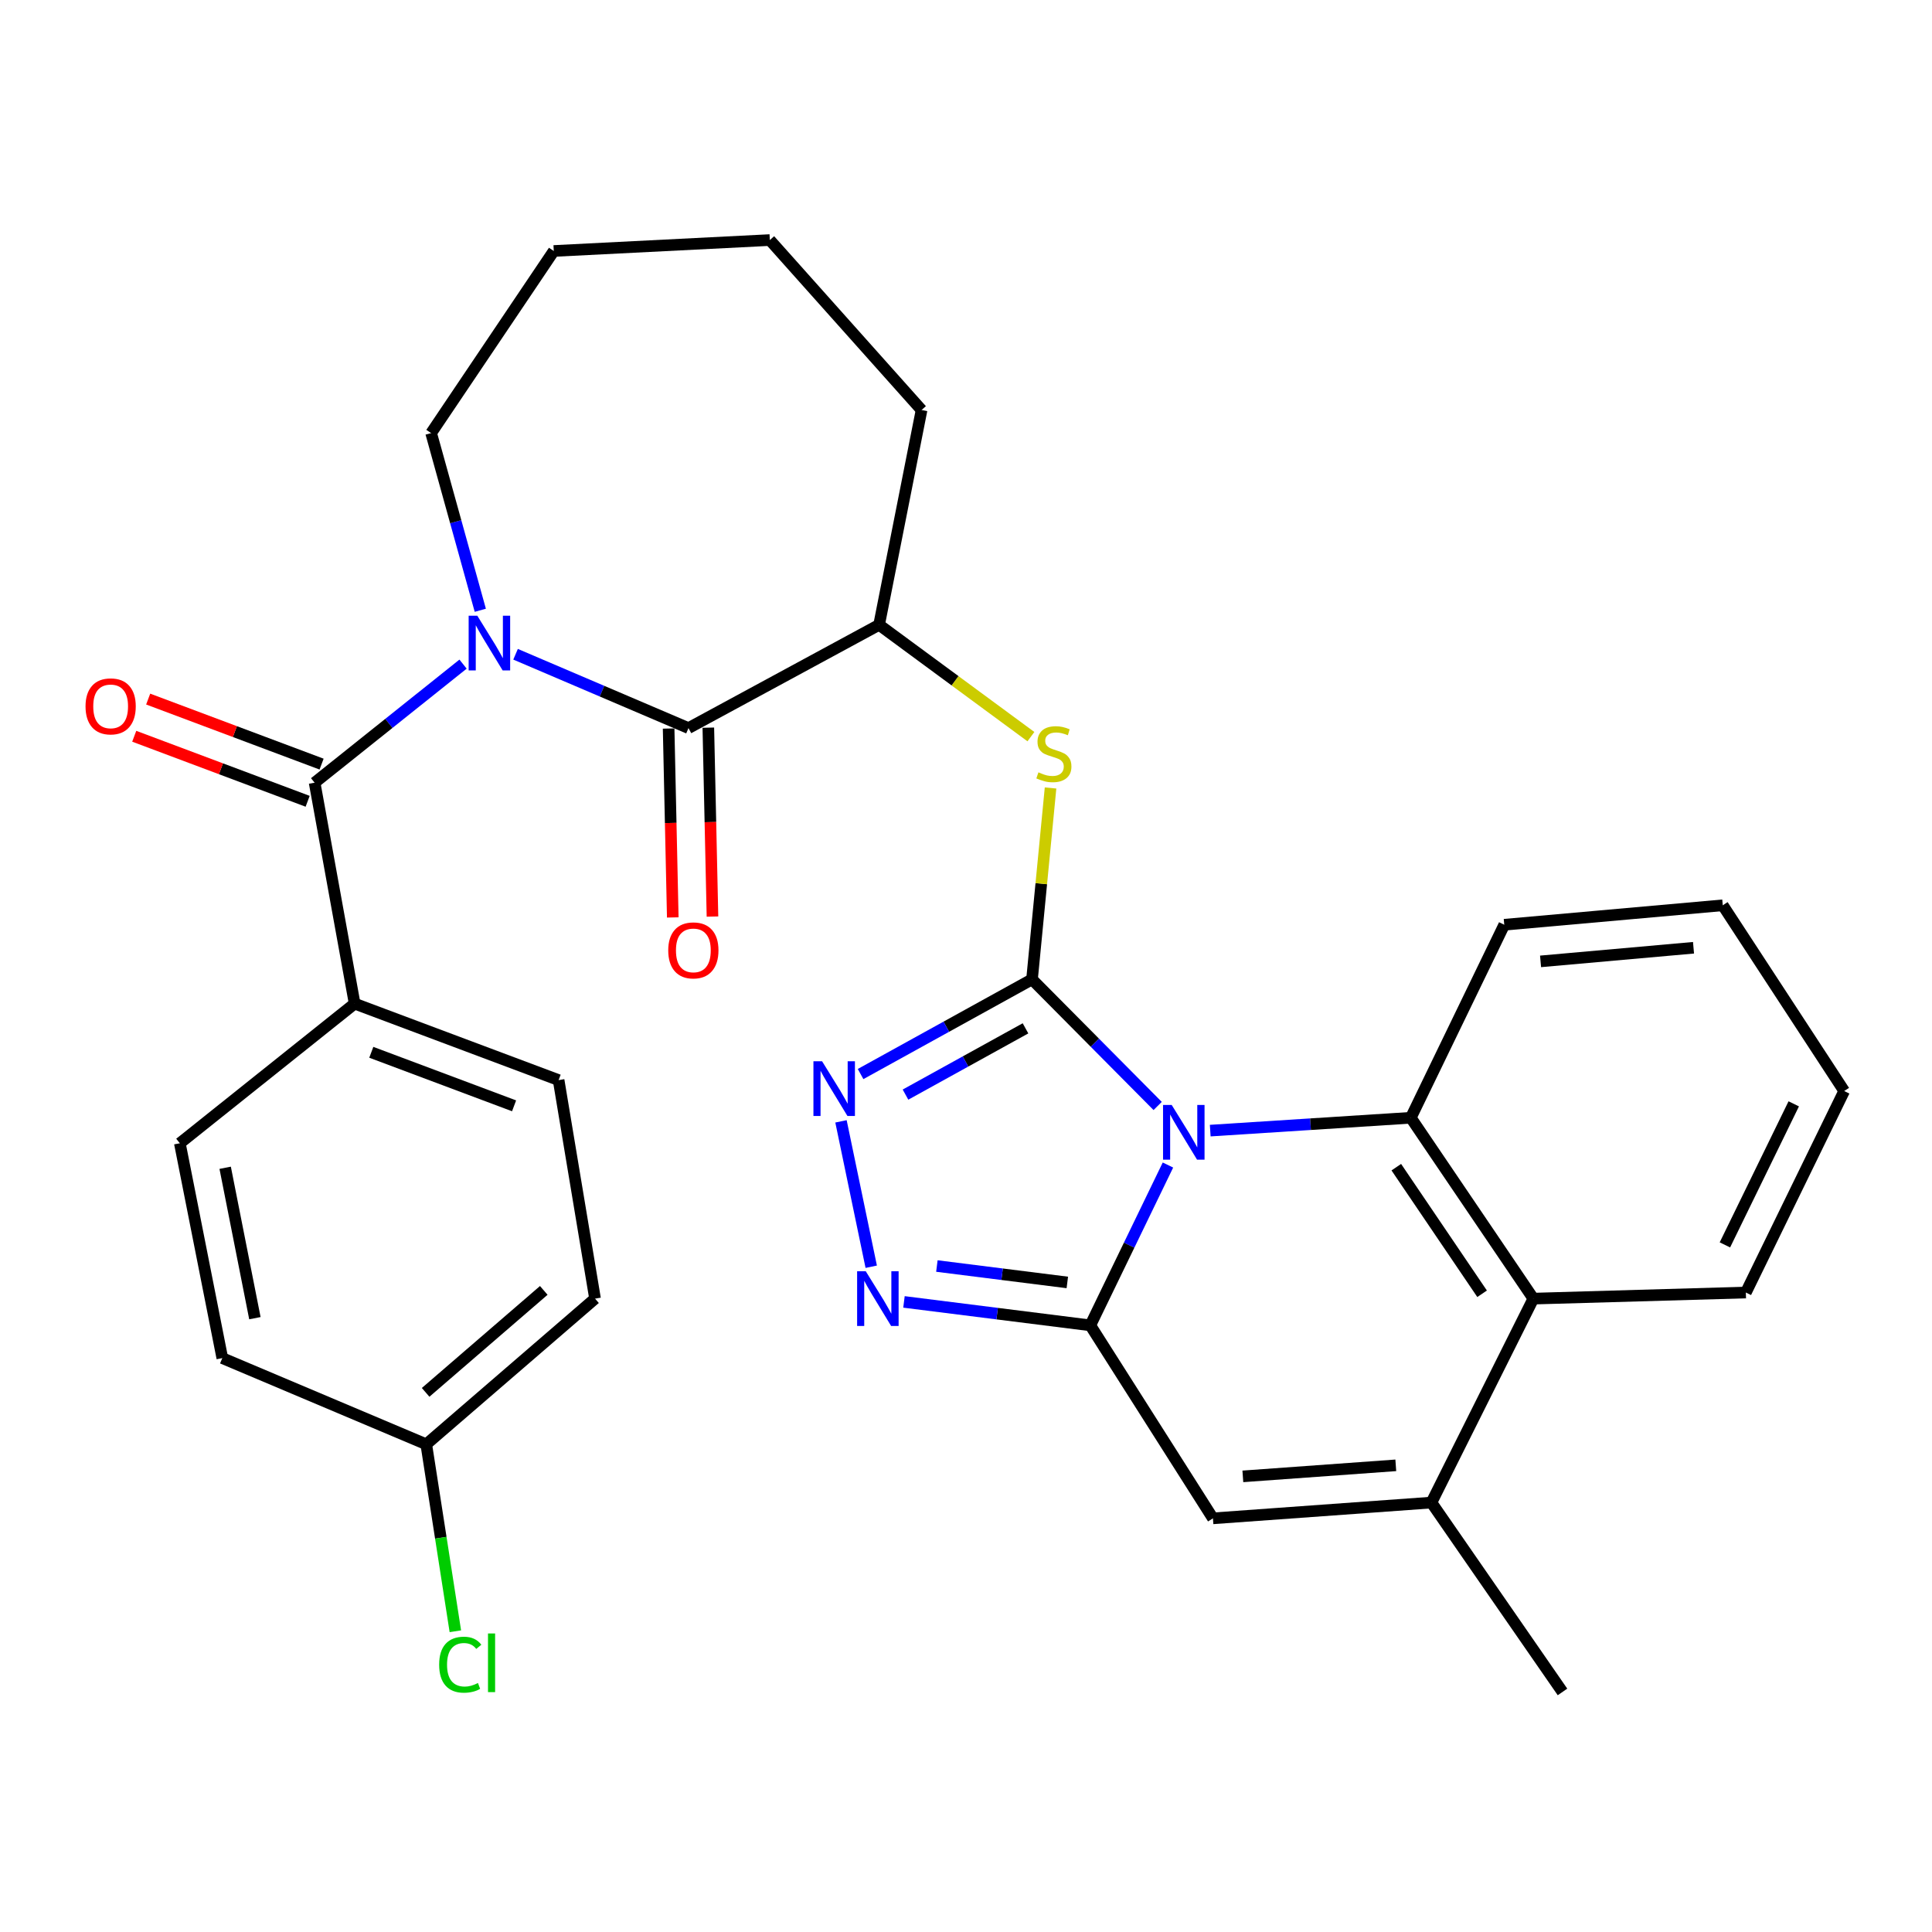 <?xml version='1.0' encoding='iso-8859-1'?>
<svg version='1.1' baseProfile='full'
              xmlns='http://www.w3.org/2000/svg'
                      xmlns:rdkit='http://www.rdkit.org/xml'
                      xmlns:xlink='http://www.w3.org/1999/xlink'
                  xml:space='preserve'
width='1000px' height='1000px' viewBox='0 0 1000 1000'>
<!-- END OF HEADER -->
<rect style='opacity:1.0;fill:#FFFFFF;stroke:none' width='1000' height='1000' x='0' y='0'> </rect>
<path class='bond-0' d='M 599.201,572.45 L 566.686,539.685' style='fill:none;fill-rule:evenodd;stroke:#0000FF;stroke-width:6px;stroke-linecap:butt;stroke-linejoin:miter;stroke-opacity:1' />
<path class='bond-0' d='M 566.686,539.685 L 534.172,506.92' style='fill:none;fill-rule:evenodd;stroke:#000000;stroke-width:6px;stroke-linecap:butt;stroke-linejoin:miter;stroke-opacity:1' />
<path class='bond-1' d='M 604.528,603.018 L 584.436,644.512' style='fill:none;fill-rule:evenodd;stroke:#0000FF;stroke-width:6px;stroke-linecap:butt;stroke-linejoin:miter;stroke-opacity:1' />
<path class='bond-1' d='M 584.436,644.512 L 564.343,686.005' style='fill:none;fill-rule:evenodd;stroke:#000000;stroke-width:6px;stroke-linecap:butt;stroke-linejoin:miter;stroke-opacity:1' />
<path class='bond-5' d='M 626.412,585.206 L 678.319,581.881' style='fill:none;fill-rule:evenodd;stroke:#0000FF;stroke-width:6px;stroke-linecap:butt;stroke-linejoin:miter;stroke-opacity:1' />
<path class='bond-5' d='M 678.319,581.881 L 730.227,578.557' style='fill:none;fill-rule:evenodd;stroke:#000000;stroke-width:6px;stroke-linecap:butt;stroke-linejoin:miter;stroke-opacity:1' />
<path class='bond-3' d='M 534.172,506.92 L 489.804,531.423' style='fill:none;fill-rule:evenodd;stroke:#000000;stroke-width:6px;stroke-linecap:butt;stroke-linejoin:miter;stroke-opacity:1' />
<path class='bond-3' d='M 489.804,531.423 L 445.435,555.925' style='fill:none;fill-rule:evenodd;stroke:#0000FF;stroke-width:6px;stroke-linecap:butt;stroke-linejoin:miter;stroke-opacity:1' />
<path class='bond-3' d='M 530.799,532.265 L 499.741,549.417' style='fill:none;fill-rule:evenodd;stroke:#000000;stroke-width:6px;stroke-linecap:butt;stroke-linejoin:miter;stroke-opacity:1' />
<path class='bond-3' d='M 499.741,549.417 L 468.683,566.568' style='fill:none;fill-rule:evenodd;stroke:#0000FF;stroke-width:6px;stroke-linecap:butt;stroke-linejoin:miter;stroke-opacity:1' />
<path class='bond-10' d='M 534.172,506.92 L 538.968,457.388' style='fill:none;fill-rule:evenodd;stroke:#000000;stroke-width:6px;stroke-linecap:butt;stroke-linejoin:miter;stroke-opacity:1' />
<path class='bond-10' d='M 538.968,457.388 L 543.764,407.855' style='fill:none;fill-rule:evenodd;stroke:#CCCC00;stroke-width:6px;stroke-linecap:butt;stroke-linejoin:miter;stroke-opacity:1' />
<path class='bond-6' d='M 564.343,686.005 L 516.118,679.935' style='fill:none;fill-rule:evenodd;stroke:#000000;stroke-width:6px;stroke-linecap:butt;stroke-linejoin:miter;stroke-opacity:1' />
<path class='bond-6' d='M 516.118,679.935 L 467.893,673.865' style='fill:none;fill-rule:evenodd;stroke:#0000FF;stroke-width:6px;stroke-linecap:butt;stroke-linejoin:miter;stroke-opacity:1' />
<path class='bond-6' d='M 552.443,663.79 L 518.685,659.541' style='fill:none;fill-rule:evenodd;stroke:#000000;stroke-width:6px;stroke-linecap:butt;stroke-linejoin:miter;stroke-opacity:1' />
<path class='bond-6' d='M 518.685,659.541 L 484.927,655.291' style='fill:none;fill-rule:evenodd;stroke:#0000FF;stroke-width:6px;stroke-linecap:butt;stroke-linejoin:miter;stroke-opacity:1' />
<path class='bond-8' d='M 564.343,686.005 L 627.814,785.894' style='fill:none;fill-rule:evenodd;stroke:#000000;stroke-width:6px;stroke-linecap:butt;stroke-linejoin:miter;stroke-opacity:1' />
<path class='bond-2' d='M 266.855,338.642 L 311.605,357.751' style='fill:none;fill-rule:evenodd;stroke:#0000FF;stroke-width:6px;stroke-linecap:butt;stroke-linejoin:miter;stroke-opacity:1' />
<path class='bond-2' d='M 311.605,357.751 L 356.355,376.861' style='fill:none;fill-rule:evenodd;stroke:#000000;stroke-width:6px;stroke-linecap:butt;stroke-linejoin:miter;stroke-opacity:1' />
<path class='bond-7' d='M 239.679,343.751 L 201.263,374.438' style='fill:none;fill-rule:evenodd;stroke:#0000FF;stroke-width:6px;stroke-linecap:butt;stroke-linejoin:miter;stroke-opacity:1' />
<path class='bond-7' d='M 201.263,374.438 L 162.847,405.124' style='fill:none;fill-rule:evenodd;stroke:#000000;stroke-width:6px;stroke-linecap:butt;stroke-linejoin:miter;stroke-opacity:1' />
<path class='bond-18' d='M 248.603,315.88 L 235.878,270.023' style='fill:none;fill-rule:evenodd;stroke:#0000FF;stroke-width:6px;stroke-linecap:butt;stroke-linejoin:miter;stroke-opacity:1' />
<path class='bond-18' d='M 235.878,270.023 L 223.154,224.167' style='fill:none;fill-rule:evenodd;stroke:#000000;stroke-width:6px;stroke-linecap:butt;stroke-linejoin:miter;stroke-opacity:1' />
<path class='bond-31' d='M 435.294,580.407 L 450.949,655.661' style='fill:none;fill-rule:evenodd;stroke:#0000FF;stroke-width:6px;stroke-linecap:butt;stroke-linejoin:miter;stroke-opacity:1' />
<path class='bond-4' d='M 356.355,376.861 L 455.022,323.416' style='fill:none;fill-rule:evenodd;stroke:#000000;stroke-width:6px;stroke-linecap:butt;stroke-linejoin:miter;stroke-opacity:1' />
<path class='bond-14' d='M 346.079,377.086 L 347.153,425.976' style='fill:none;fill-rule:evenodd;stroke:#000000;stroke-width:6px;stroke-linecap:butt;stroke-linejoin:miter;stroke-opacity:1' />
<path class='bond-14' d='M 347.153,425.976 L 348.226,474.865' style='fill:none;fill-rule:evenodd;stroke:#FF0000;stroke-width:6px;stroke-linecap:butt;stroke-linejoin:miter;stroke-opacity:1' />
<path class='bond-14' d='M 366.63,376.635 L 367.703,425.525' style='fill:none;fill-rule:evenodd;stroke:#000000;stroke-width:6px;stroke-linecap:butt;stroke-linejoin:miter;stroke-opacity:1' />
<path class='bond-14' d='M 367.703,425.525 L 368.776,474.414' style='fill:none;fill-rule:evenodd;stroke:#FF0000;stroke-width:6px;stroke-linecap:butt;stroke-linejoin:miter;stroke-opacity:1' />
<path class='bond-11' d='M 730.227,578.557 L 793.664,672.165' style='fill:none;fill-rule:evenodd;stroke:#000000;stroke-width:6px;stroke-linecap:butt;stroke-linejoin:miter;stroke-opacity:1' />
<path class='bond-11' d='M 722.726,604.13 L 767.132,669.655' style='fill:none;fill-rule:evenodd;stroke:#000000;stroke-width:6px;stroke-linecap:butt;stroke-linejoin:miter;stroke-opacity:1' />
<path class='bond-20' d='M 730.227,578.557 L 778.601,478.645' style='fill:none;fill-rule:evenodd;stroke:#000000;stroke-width:6px;stroke-linecap:butt;stroke-linejoin:miter;stroke-opacity:1' />
<path class='bond-13' d='M 162.847,405.124 L 183.562,519.482' style='fill:none;fill-rule:evenodd;stroke:#000000;stroke-width:6px;stroke-linecap:butt;stroke-linejoin:miter;stroke-opacity:1' />
<path class='bond-15' d='M 166.455,395.501 L 121.577,378.671' style='fill:none;fill-rule:evenodd;stroke:#000000;stroke-width:6px;stroke-linecap:butt;stroke-linejoin:miter;stroke-opacity:1' />
<path class='bond-15' d='M 121.577,378.671 L 76.698,361.841' style='fill:none;fill-rule:evenodd;stroke:#FF0000;stroke-width:6px;stroke-linecap:butt;stroke-linejoin:miter;stroke-opacity:1' />
<path class='bond-15' d='M 159.238,414.748 L 114.359,397.918' style='fill:none;fill-rule:evenodd;stroke:#000000;stroke-width:6px;stroke-linecap:butt;stroke-linejoin:miter;stroke-opacity:1' />
<path class='bond-15' d='M 114.359,397.918 L 69.481,381.088' style='fill:none;fill-rule:evenodd;stroke:#FF0000;stroke-width:6px;stroke-linecap:butt;stroke-linejoin:miter;stroke-opacity:1' />
<path class='bond-32' d='M 627.814,785.894 L 740.904,777.729' style='fill:none;fill-rule:evenodd;stroke:#000000;stroke-width:6px;stroke-linecap:butt;stroke-linejoin:miter;stroke-opacity:1' />
<path class='bond-32' d='M 643.297,764.167 L 722.46,758.452' style='fill:none;fill-rule:evenodd;stroke:#000000;stroke-width:6px;stroke-linecap:butt;stroke-linejoin:miter;stroke-opacity:1' />
<path class='bond-9' d='M 740.904,777.729 L 793.664,672.165' style='fill:none;fill-rule:evenodd;stroke:#000000;stroke-width:6px;stroke-linecap:butt;stroke-linejoin:miter;stroke-opacity:1' />
<path class='bond-24' d='M 740.904,777.729 L 808.749,875.745' style='fill:none;fill-rule:evenodd;stroke:#000000;stroke-width:6px;stroke-linecap:butt;stroke-linejoin:miter;stroke-opacity:1' />
<path class='bond-12' d='M 533.6,381.284 L 494.311,352.35' style='fill:none;fill-rule:evenodd;stroke:#CCCC00;stroke-width:6px;stroke-linecap:butt;stroke-linejoin:miter;stroke-opacity:1' />
<path class='bond-12' d='M 494.311,352.35 L 455.022,323.416' style='fill:none;fill-rule:evenodd;stroke:#000000;stroke-width:6px;stroke-linecap:butt;stroke-linejoin:miter;stroke-opacity:1' />
<path class='bond-25' d='M 793.664,672.165 L 903.648,669.013' style='fill:none;fill-rule:evenodd;stroke:#000000;stroke-width:6px;stroke-linecap:butt;stroke-linejoin:miter;stroke-opacity:1' />
<path class='bond-26' d='M 455.022,323.416 L 477.005,212.222' style='fill:none;fill-rule:evenodd;stroke:#000000;stroke-width:6px;stroke-linecap:butt;stroke-linejoin:miter;stroke-opacity:1' />
<path class='bond-16' d='M 183.562,519.482 L 289.138,559.063' style='fill:none;fill-rule:evenodd;stroke:#000000;stroke-width:6px;stroke-linecap:butt;stroke-linejoin:miter;stroke-opacity:1' />
<path class='bond-16' d='M 192.182,544.667 L 266.086,572.373' style='fill:none;fill-rule:evenodd;stroke:#000000;stroke-width:6px;stroke-linecap:butt;stroke-linejoin:miter;stroke-opacity:1' />
<path class='bond-17' d='M 183.562,519.482 L 93.083,591.746' style='fill:none;fill-rule:evenodd;stroke:#000000;stroke-width:6px;stroke-linecap:butt;stroke-linejoin:miter;stroke-opacity:1' />
<path class='bond-22' d='M 289.138,559.063 L 307.992,672.165' style='fill:none;fill-rule:evenodd;stroke:#000000;stroke-width:6px;stroke-linecap:butt;stroke-linejoin:miter;stroke-opacity:1' />
<path class='bond-21' d='M 93.083,591.746 L 115.066,702.952' style='fill:none;fill-rule:evenodd;stroke:#000000;stroke-width:6px;stroke-linecap:butt;stroke-linejoin:miter;stroke-opacity:1' />
<path class='bond-21' d='M 116.546,604.441 L 131.934,682.285' style='fill:none;fill-rule:evenodd;stroke:#000000;stroke-width:6px;stroke-linecap:butt;stroke-linejoin:miter;stroke-opacity:1' />
<path class='bond-34' d='M 223.154,224.167 L 286.626,129.908' style='fill:none;fill-rule:evenodd;stroke:#000000;stroke-width:6px;stroke-linecap:butt;stroke-linejoin:miter;stroke-opacity:1' />
<path class='bond-19' d='M 220.631,747.558 L 115.066,702.952' style='fill:none;fill-rule:evenodd;stroke:#000000;stroke-width:6px;stroke-linecap:butt;stroke-linejoin:miter;stroke-opacity:1' />
<path class='bond-23' d='M 220.631,747.558 L 228.16,795.948' style='fill:none;fill-rule:evenodd;stroke:#000000;stroke-width:6px;stroke-linecap:butt;stroke-linejoin:miter;stroke-opacity:1' />
<path class='bond-23' d='M 228.16,795.948 L 235.689,844.338' style='fill:none;fill-rule:evenodd;stroke:#00CC00;stroke-width:6px;stroke-linecap:butt;stroke-linejoin:miter;stroke-opacity:1' />
<path class='bond-35' d='M 220.631,747.558 L 307.992,672.165' style='fill:none;fill-rule:evenodd;stroke:#000000;stroke-width:6px;stroke-linecap:butt;stroke-linejoin:miter;stroke-opacity:1' />
<path class='bond-35' d='M 220.305,720.687 L 281.458,667.912' style='fill:none;fill-rule:evenodd;stroke:#000000;stroke-width:6px;stroke-linecap:butt;stroke-linejoin:miter;stroke-opacity:1' />
<path class='bond-28' d='M 778.601,478.645 L 891.702,468.573' style='fill:none;fill-rule:evenodd;stroke:#000000;stroke-width:6px;stroke-linecap:butt;stroke-linejoin:miter;stroke-opacity:1' />
<path class='bond-28' d='M 797.39,497.609 L 876.561,490.558' style='fill:none;fill-rule:evenodd;stroke:#000000;stroke-width:6px;stroke-linecap:butt;stroke-linejoin:miter;stroke-opacity:1' />
<path class='bond-33' d='M 903.648,669.013 L 954.545,564.716' style='fill:none;fill-rule:evenodd;stroke:#000000;stroke-width:6px;stroke-linecap:butt;stroke-linejoin:miter;stroke-opacity:1' />
<path class='bond-33' d='M 892.809,644.353 L 928.438,571.345' style='fill:none;fill-rule:evenodd;stroke:#000000;stroke-width:6px;stroke-linecap:butt;stroke-linejoin:miter;stroke-opacity:1' />
<path class='bond-30' d='M 477.005,212.222 L 398.459,124.255' style='fill:none;fill-rule:evenodd;stroke:#000000;stroke-width:6px;stroke-linecap:butt;stroke-linejoin:miter;stroke-opacity:1' />
<path class='bond-27' d='M 286.626,129.908 L 398.459,124.255' style='fill:none;fill-rule:evenodd;stroke:#000000;stroke-width:6px;stroke-linecap:butt;stroke-linejoin:miter;stroke-opacity:1' />
<path class='bond-29' d='M 891.702,468.573 L 954.545,564.716' style='fill:none;fill-rule:evenodd;stroke:#000000;stroke-width:6px;stroke-linecap:butt;stroke-linejoin:miter;stroke-opacity:1' />
<path  class='atom-0' d='M 606.469 571.922
L 615.749 586.922
Q 616.669 588.402, 618.149 591.082
Q 619.629 593.762, 619.709 593.922
L 619.709 571.922
L 623.469 571.922
L 623.469 600.242
L 619.589 600.242
L 609.629 583.842
Q 608.469 581.922, 607.229 579.722
Q 606.029 577.522, 605.669 576.842
L 605.669 600.242
L 601.989 600.242
L 601.989 571.922
L 606.469 571.922
' fill='#0000FF'/>
<path  class='atom-3' d='M 247.054 318.7
L 256.334 333.7
Q 257.254 335.18, 258.734 337.86
Q 260.214 340.54, 260.294 340.7
L 260.294 318.7
L 264.054 318.7
L 264.054 347.02
L 260.174 347.02
L 250.214 330.62
Q 249.054 328.7, 247.814 326.5
Q 246.614 324.3, 246.254 323.62
L 246.254 347.02
L 242.574 347.02
L 242.574 318.7
L 247.054 318.7
' fill='#0000FF'/>
<path  class='atom-4' d='M 425.511 549.311
L 434.791 564.311
Q 435.711 565.791, 437.191 568.471
Q 438.671 571.151, 438.751 571.311
L 438.751 549.311
L 442.511 549.311
L 442.511 577.631
L 438.631 577.631
L 428.671 561.231
Q 427.511 559.311, 426.271 557.111
Q 425.071 554.911, 424.711 554.231
L 424.711 577.631
L 421.031 577.631
L 421.031 549.311
L 425.511 549.311
' fill='#0000FF'/>
<path  class='atom-7' d='M 448.122 658.005
L 457.402 673.005
Q 458.322 674.485, 459.802 677.165
Q 461.282 679.845, 461.362 680.005
L 461.362 658.005
L 465.122 658.005
L 465.122 686.325
L 461.242 686.325
L 451.282 669.925
Q 450.122 668.005, 448.882 665.805
Q 447.682 663.605, 447.322 662.925
L 447.322 686.325
L 443.642 686.325
L 443.642 658.005
L 448.122 658.005
' fill='#0000FF'/>
<path  class='atom-11' d='M 537.489 399.759
Q 537.809 399.879, 539.129 400.439
Q 540.449 400.999, 541.889 401.359
Q 543.369 401.679, 544.809 401.679
Q 547.489 401.679, 549.049 400.399
Q 550.609 399.079, 550.609 396.799
Q 550.609 395.239, 549.809 394.279
Q 549.049 393.319, 547.849 392.799
Q 546.649 392.279, 544.649 391.679
Q 542.129 390.919, 540.609 390.199
Q 539.129 389.479, 538.049 387.959
Q 537.009 386.439, 537.009 383.879
Q 537.009 380.319, 539.409 378.119
Q 541.849 375.919, 546.649 375.919
Q 549.929 375.919, 553.649 377.479
L 552.729 380.559
Q 549.329 379.159, 546.769 379.159
Q 544.009 379.159, 542.489 380.319
Q 540.969 381.439, 541.009 383.399
Q 541.009 384.919, 541.769 385.839
Q 542.569 386.759, 543.689 387.279
Q 544.849 387.799, 546.769 388.399
Q 549.329 389.199, 550.849 389.999
Q 552.369 390.799, 553.449 392.439
Q 554.569 394.039, 554.569 396.799
Q 554.569 400.719, 551.929 402.839
Q 549.329 404.919, 544.969 404.919
Q 542.449 404.919, 540.529 404.359
Q 538.649 403.839, 536.409 402.919
L 537.489 399.759
' fill='#CCCC00'/>
<path  class='atom-15' d='M 345.878 491.915
Q 345.878 485.115, 349.238 481.315
Q 352.598 477.515, 358.878 477.515
Q 365.158 477.515, 368.518 481.315
Q 371.878 485.115, 371.878 491.915
Q 371.878 498.795, 368.478 502.715
Q 365.078 506.595, 358.878 506.595
Q 352.638 506.595, 349.238 502.715
Q 345.878 498.835, 345.878 491.915
M 358.878 503.395
Q 363.198 503.395, 365.518 500.515
Q 367.878 497.595, 367.878 491.915
Q 367.878 486.355, 365.518 483.555
Q 363.198 480.715, 358.878 480.715
Q 354.558 480.715, 352.198 483.515
Q 349.878 486.315, 349.878 491.915
Q 349.878 497.635, 352.198 500.515
Q 354.558 503.395, 358.878 503.395
' fill='#FF0000'/>
<path  class='atom-16' d='M 44.271 365.612
Q 44.271 358.812, 47.631 355.012
Q 50.991 351.212, 57.271 351.212
Q 63.551 351.212, 66.911 355.012
Q 70.271 358.812, 70.271 365.612
Q 70.271 372.492, 66.871 376.412
Q 63.471 380.292, 57.271 380.292
Q 51.031 380.292, 47.631 376.412
Q 44.271 372.532, 44.271 365.612
M 57.271 377.092
Q 61.591 377.092, 63.911 374.212
Q 66.271 371.292, 66.271 365.612
Q 66.271 360.052, 63.911 357.252
Q 61.591 354.412, 57.271 354.412
Q 52.951 354.412, 50.591 357.212
Q 48.271 360.012, 48.271 365.612
Q 48.271 371.332, 50.591 374.212
Q 52.951 377.092, 57.271 377.092
' fill='#FF0000'/>
<path  class='atom-24' d='M 227.309 861.639
Q 227.309 854.599, 230.589 850.919
Q 233.909 847.199, 240.189 847.199
Q 246.029 847.199, 249.149 851.319
L 246.509 853.479
Q 244.229 850.479, 240.189 850.479
Q 235.909 850.479, 233.629 853.359
Q 231.389 856.199, 231.389 861.639
Q 231.389 867.239, 233.709 870.119
Q 236.069 872.999, 240.629 872.999
Q 243.749 872.999, 247.389 871.119
L 248.509 874.119
Q 247.029 875.079, 244.789 875.639
Q 242.549 876.199, 240.069 876.199
Q 233.909 876.199, 230.589 872.439
Q 227.309 868.679, 227.309 861.639
' fill='#00CC00'/>
<path  class='atom-24' d='M 252.589 845.479
L 256.269 845.479
L 256.269 875.839
L 252.589 875.839
L 252.589 845.479
' fill='#00CC00'/>
</svg>
